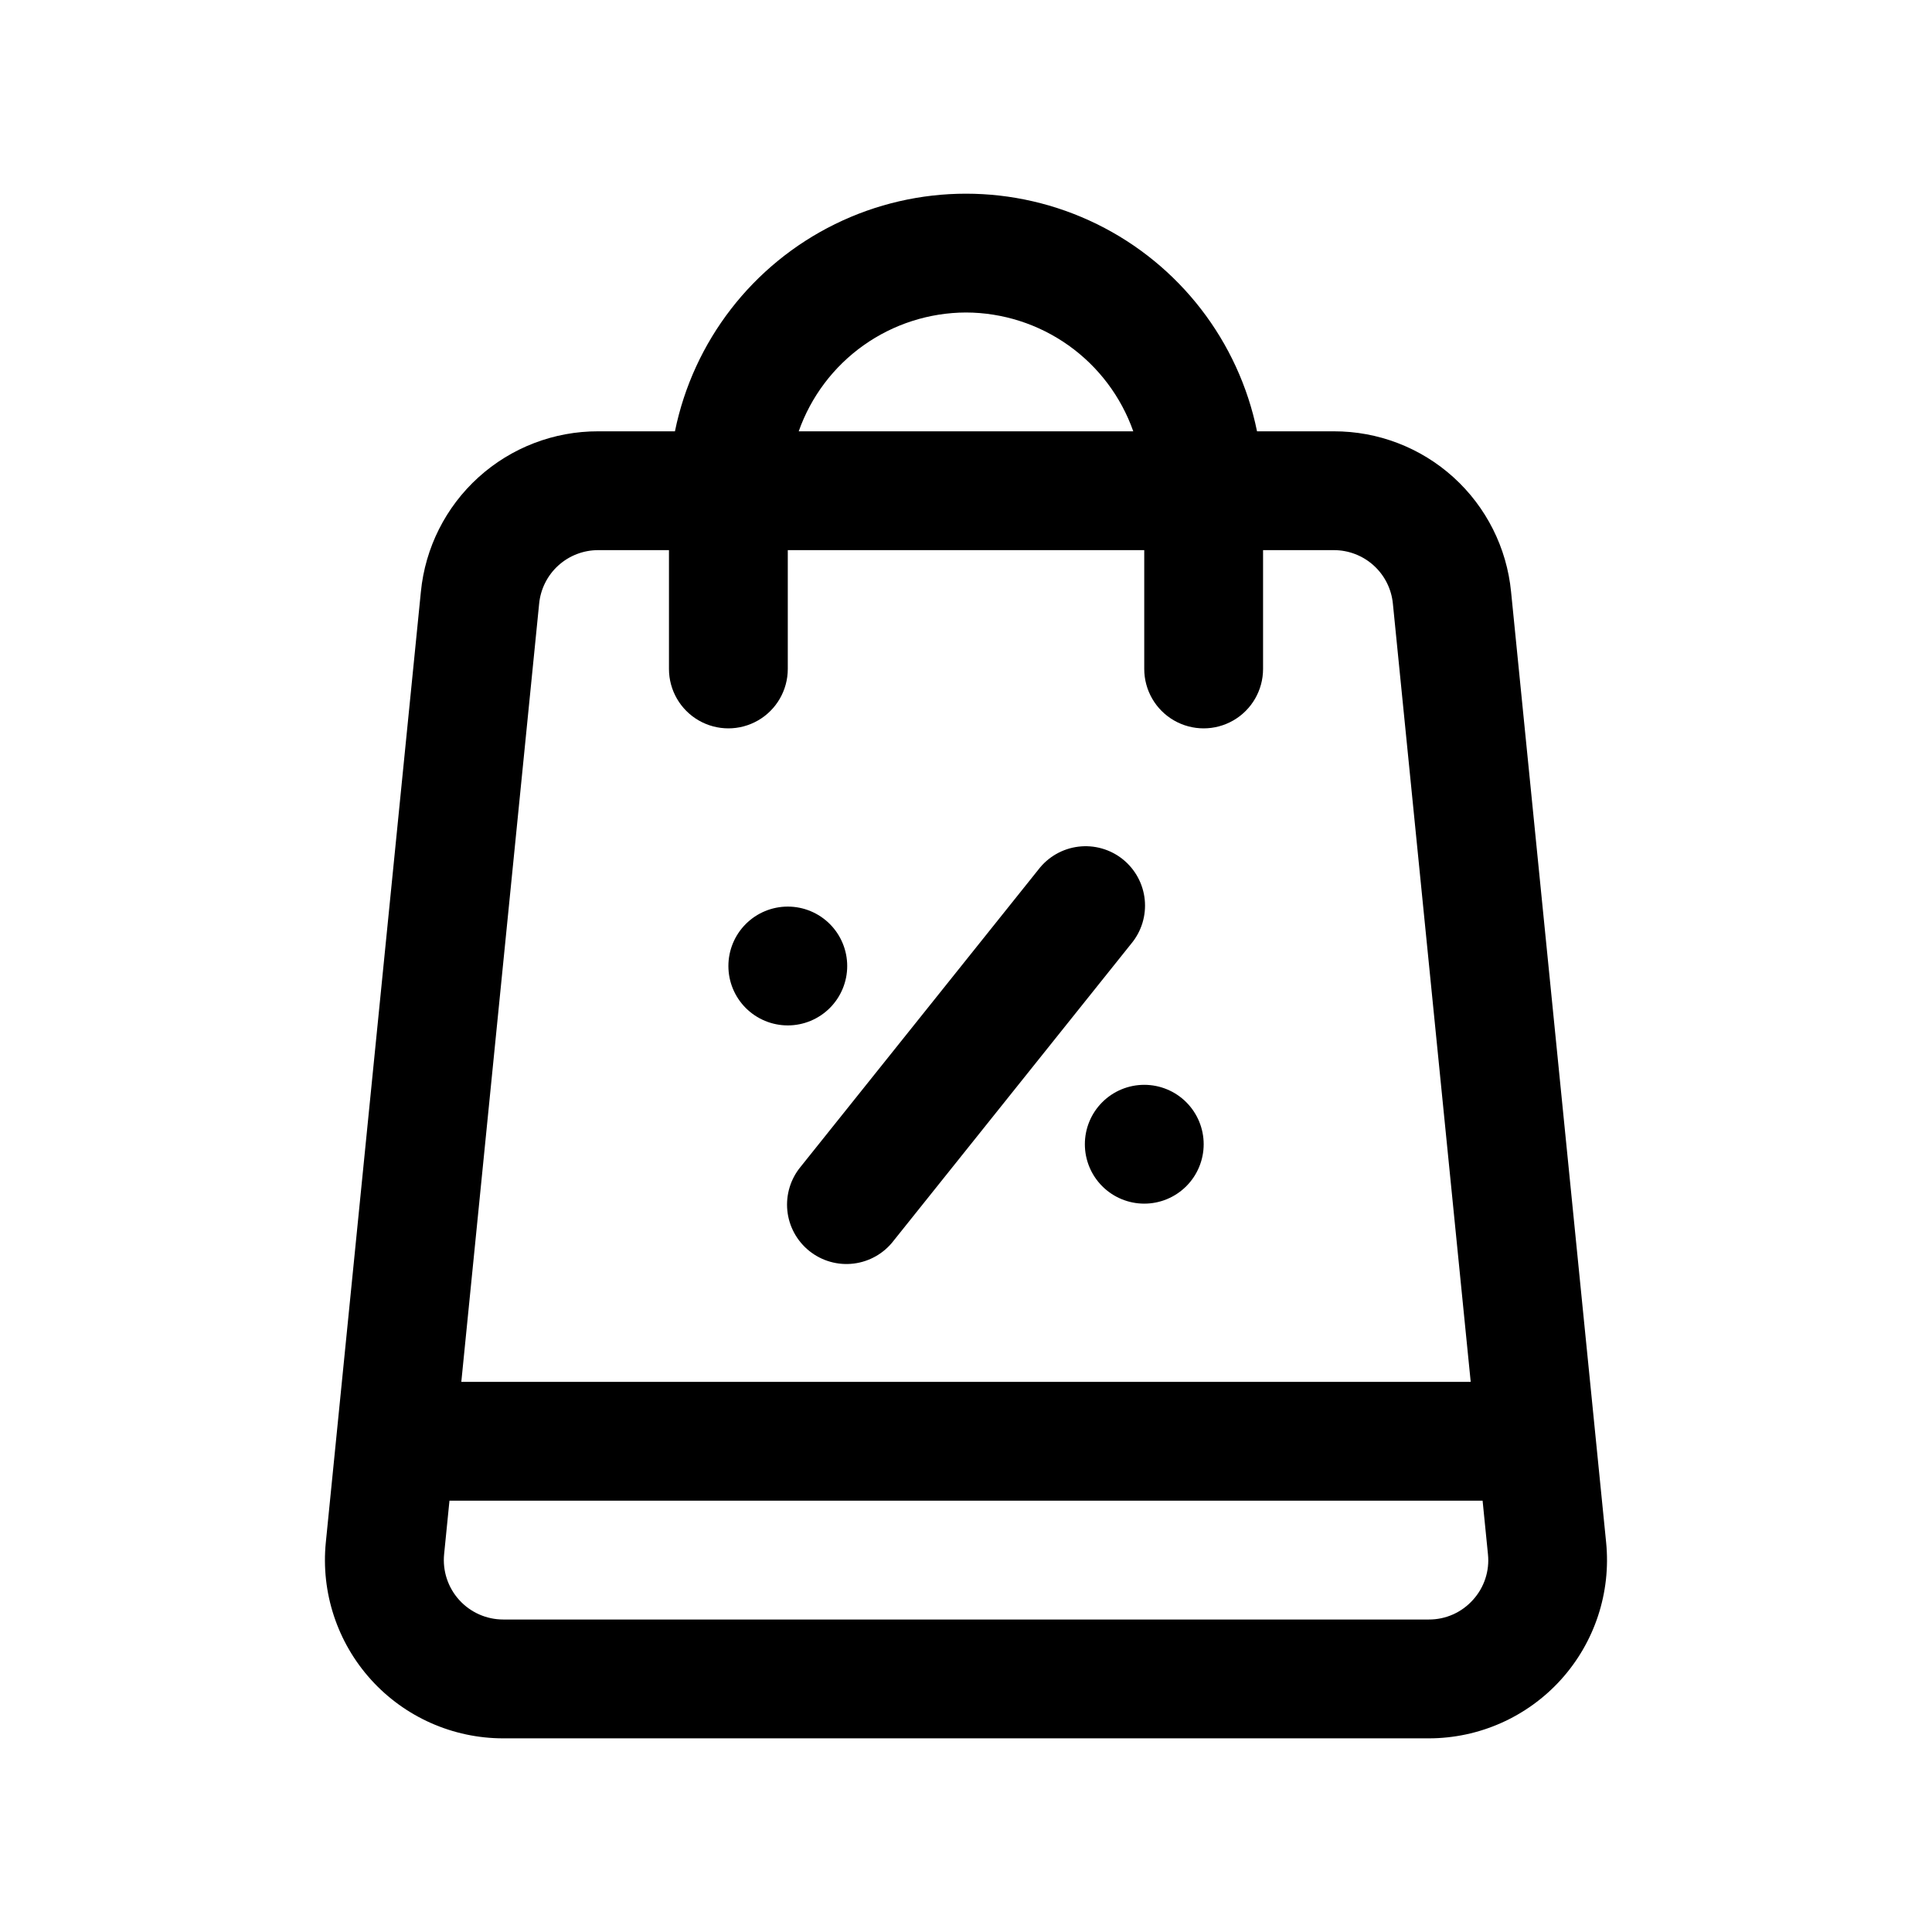 <?xml version="1.0" encoding="UTF-8"?>
<!-- Uploaded to: ICON Repo, www.svgrepo.com, Generator: ICON Repo Mixer Tools -->
<svg fill="#000000" width="800px" height="800px" version="1.1" viewBox="144 144 512 512" xmlns="http://www.w3.org/2000/svg">
 <path d="m544.45 300.83c-1.137-11.664-6.582-22.488-15.273-30.352-8.691-7.863-20.004-12.207-31.727-12.176h-20.324c-4.879-23.887-20.547-44.168-42.43-54.914-21.887-10.746-47.516-10.746-69.398 0-21.883 10.746-37.555 31.027-42.43 54.914h-20.328c-11.723-0.031-23.035 4.312-31.727 12.176-8.691 7.863-14.137 18.688-15.273 30.352l-25.191 251.91c-1.328 13.277 3.023 26.5 11.98 36.395 8.953 9.895 21.676 15.539 35.02 15.543h245.29c13.344 0 26.066-5.648 35.023-15.543 8.953-9.895 13.305-23.113 11.98-36.395zm-144.45-74.016c9.734 0.031 19.223 3.074 27.16 8.711 7.938 5.641 13.934 13.598 17.168 22.777h-88.66c3.234-9.18 9.23-17.137 17.168-22.777 7.938-5.637 17.426-8.68 27.164-8.711zm-113.12 77.148c0.383-3.887 2.199-7.496 5.094-10.113 2.898-2.621 6.668-4.066 10.574-4.059h18.734v31.488c0 5.625 3 10.824 7.871 13.637 4.875 2.812 10.875 2.812 15.746 0 4.871-2.812 7.871-8.012 7.871-13.637v-31.488h94.465v31.488c0 5.625 3 10.824 7.871 13.637 4.871 2.812 10.875 2.812 15.746 0s7.871-8.012 7.871-13.637v-31.488h18.734c3.906-0.008 7.676 1.438 10.574 4.059 2.898 2.617 4.715 6.227 5.094 10.113l20.625 206.25h-267.5zm247.45 264.04c-2.969 3.32-7.223 5.207-11.676 5.184h-245.29c-4.449 0-8.691-1.883-11.676-5.184s-4.434-7.707-3.992-12.137l1.418-14.168h273.79l1.418 14.168c0.469 4.43-0.984 8.848-3.988 12.137zm-178.1-114.86 62.977-78.719c2.574-3.359 6.391-5.539 10.594-6.051 4.199-0.512 8.43 0.691 11.734 3.332 3.305 2.644 5.406 6.508 5.832 10.719 0.422 4.211-0.867 8.414-3.578 11.664l-62.977 78.719v0.004c-2.574 3.356-6.391 5.539-10.594 6.051-4.199 0.512-8.43-0.691-11.734-3.336-3.305-2.644-5.406-6.504-5.832-10.715-0.422-4.211 0.867-8.418 3.578-11.668zm91.012-21.652c4.176 0 8.18 1.656 11.133 4.609s4.613 6.957 4.613 11.133-1.66 8.18-4.613 11.133-6.957 4.613-11.133 4.613-8.18-1.66-11.133-4.613-4.609-6.957-4.609-11.133 1.656-8.18 4.609-11.133 6.957-4.609 11.133-4.609zm-110.21-31.488c0-4.176 1.656-8.18 4.609-11.133 2.953-2.953 6.957-4.613 11.133-4.613s8.18 1.66 11.133 4.613c2.953 2.953 4.613 6.957 4.613 11.133s-1.66 8.18-4.613 11.133c-2.953 2.949-6.957 4.609-11.133 4.609s-8.18-1.66-11.133-4.609c-2.953-2.953-4.609-6.957-4.609-11.133z"/>
</svg>